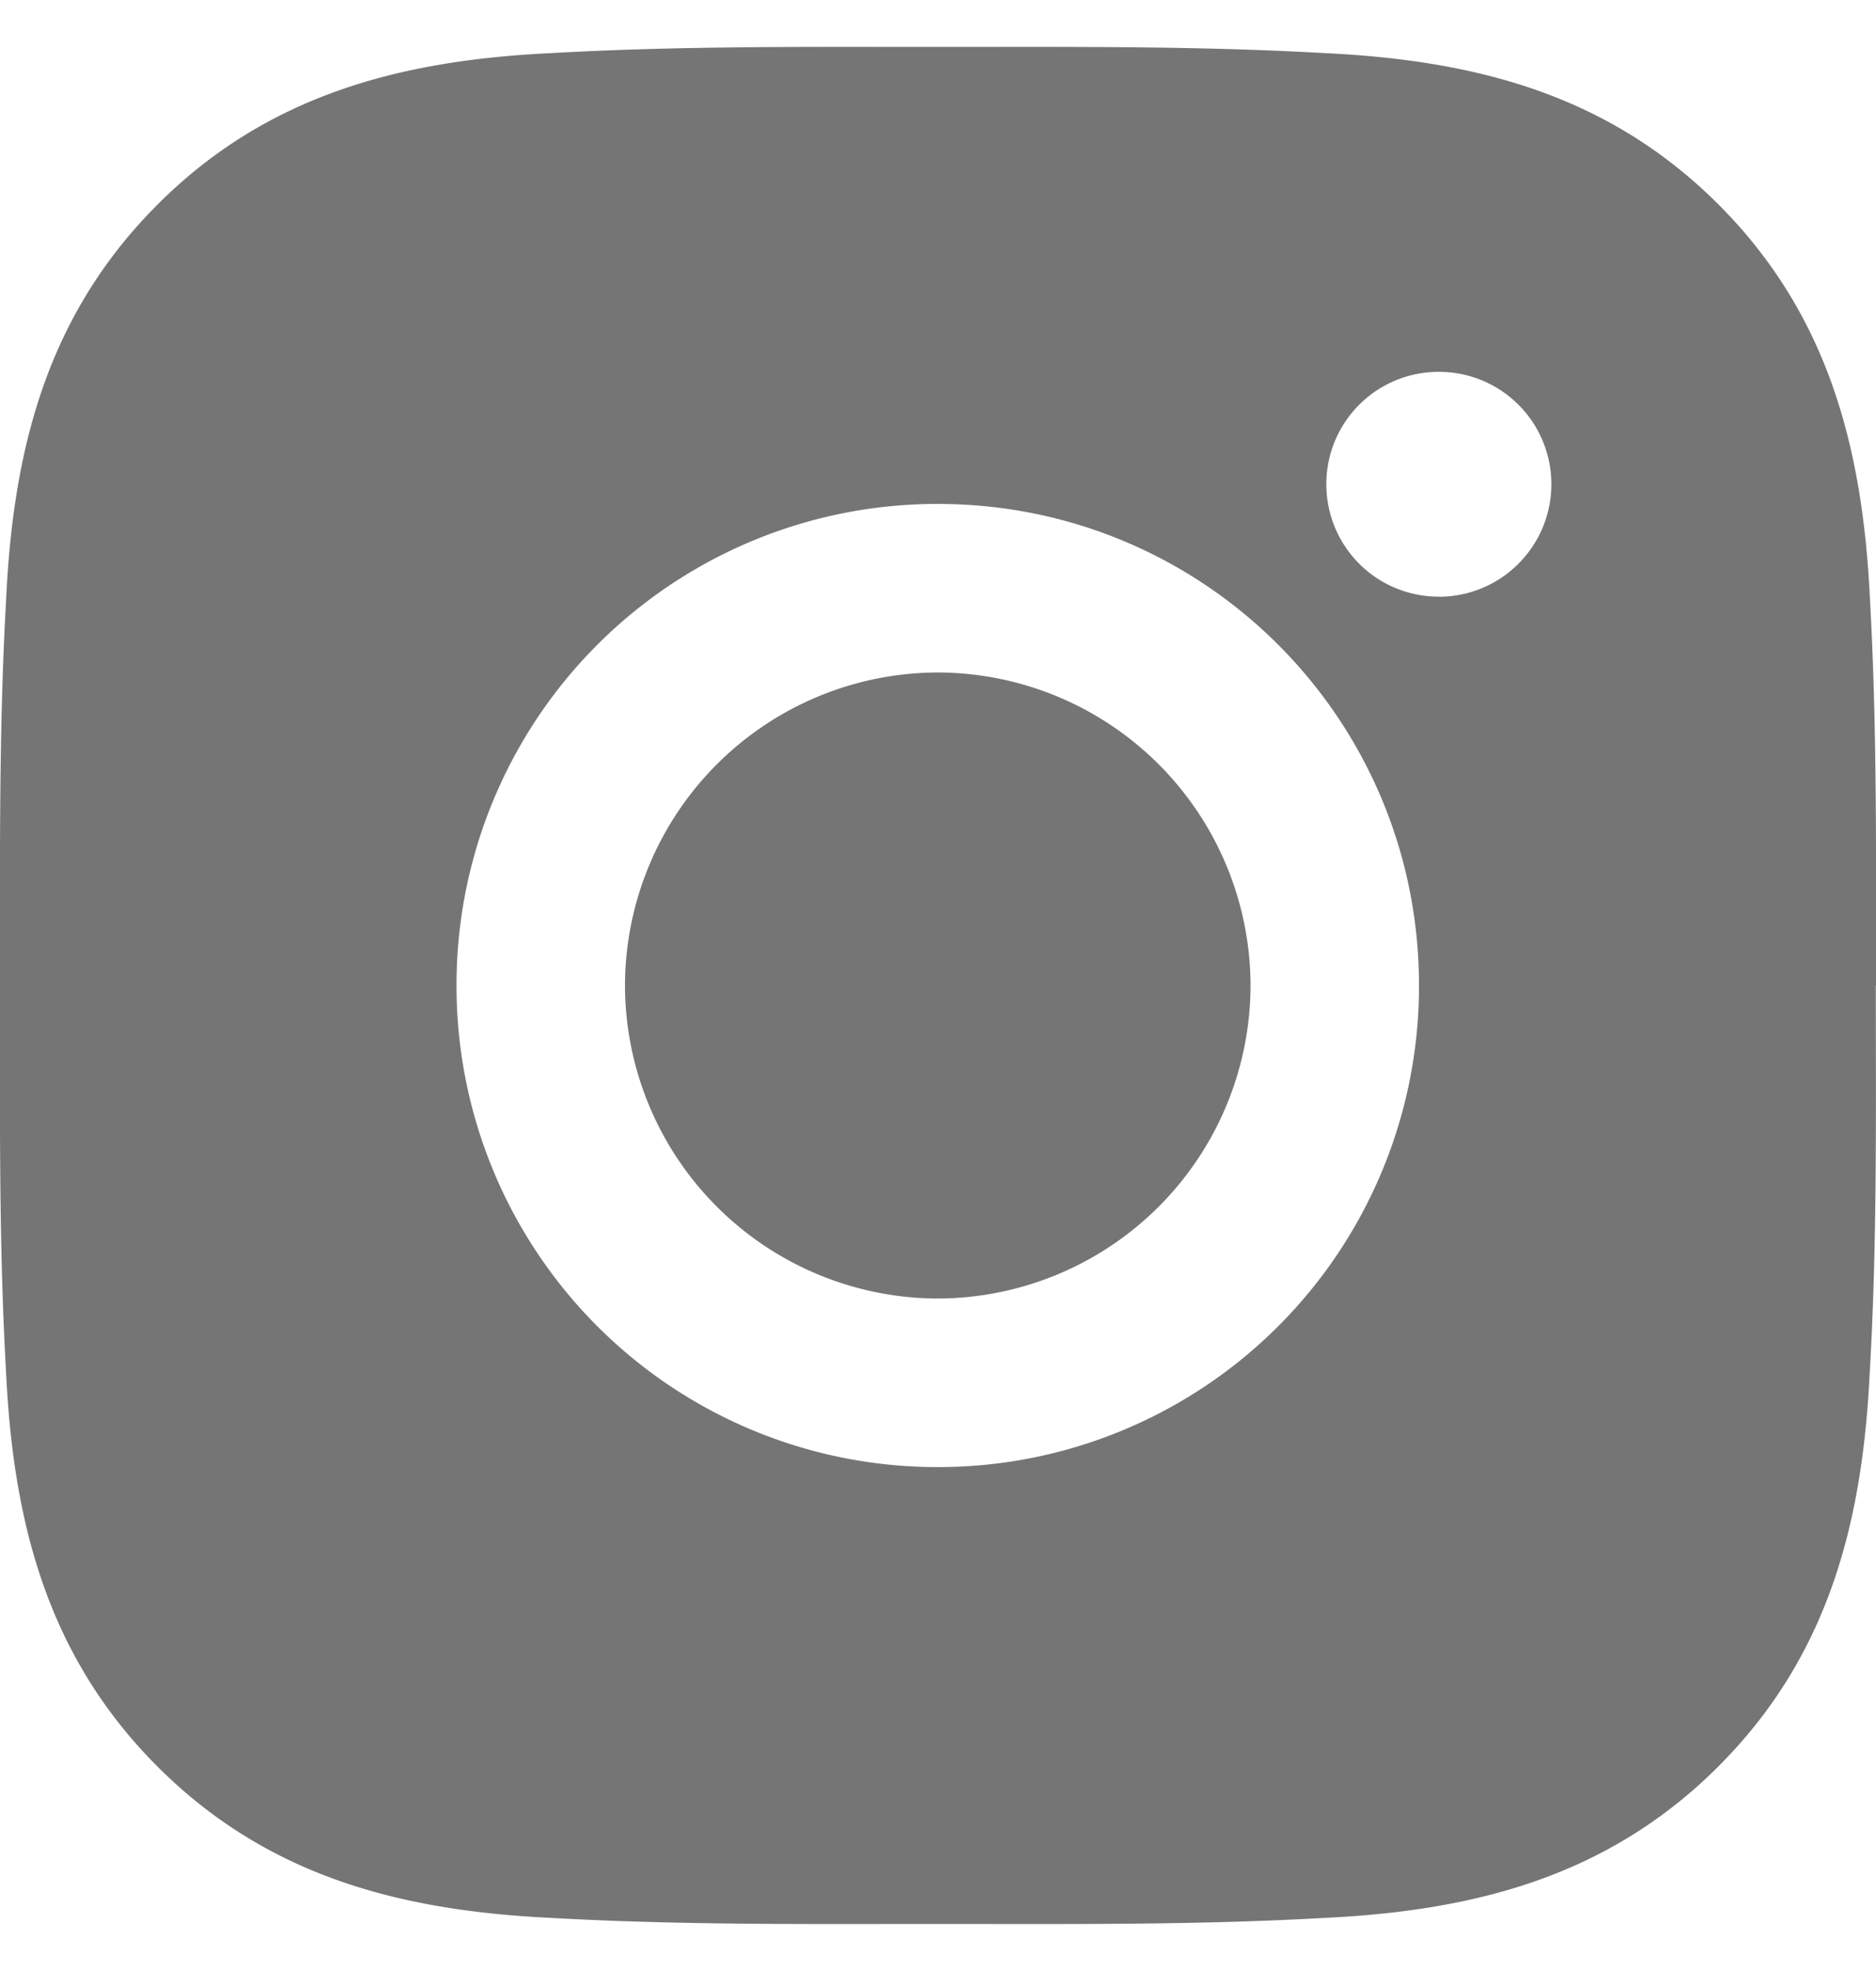 <svg width="20" height="21" fill="none" xmlns="http://www.w3.org/2000/svg"><path d="M9.997 7.165A3.342 3.342 0 0 0 6.663 10.5a3.342 3.342 0 0 0 3.334 3.335 3.342 3.342 0 0 0 3.335-3.335 3.342 3.342 0 0 0-3.335-3.335ZM20 10.5c0-1.38.012-2.75-.065-4.128-.078-1.6-.443-3.022-1.614-4.193C17.147 1.006 15.73.643 14.127.566 12.747.488 11.378.5 10 .5 8.619.5 7.25.488 5.872.566 4.271.643 2.85 1.009 1.68 2.179.506 3.353.143 4.771.066 6.372-.012 7.753 0 9.122 0 10.5c0 1.378-.013 2.75.065 4.128.077 1.6.443 3.022 1.613 4.193 1.174 1.173 2.592 1.536 4.193 1.613 1.381.078 2.75.065 4.128.065 1.38 0 2.75.013 4.127-.065 1.602-.077 3.022-.443 4.193-1.613 1.174-1.174 1.536-2.592 1.614-4.193.08-1.379.065-2.747.065-4.128ZM9.997 15.631a5.124 5.124 0 0 1-5.13-5.131 5.124 5.124 0 0 1 5.13-5.131c2.84 0 5.131 2.292 5.131 5.131a5.124 5.124 0 0 1-5.13 5.131Zm5.341-9.274A1.197 1.197 0 0 1 14.14 5.16c0-.663.535-1.198 1.198-1.198a1.197 1.197 0 0 1 .848 2.046 1.196 1.196 0 0 1-.848.35Z" fill="#000" fill-opacity=".54"/></svg>